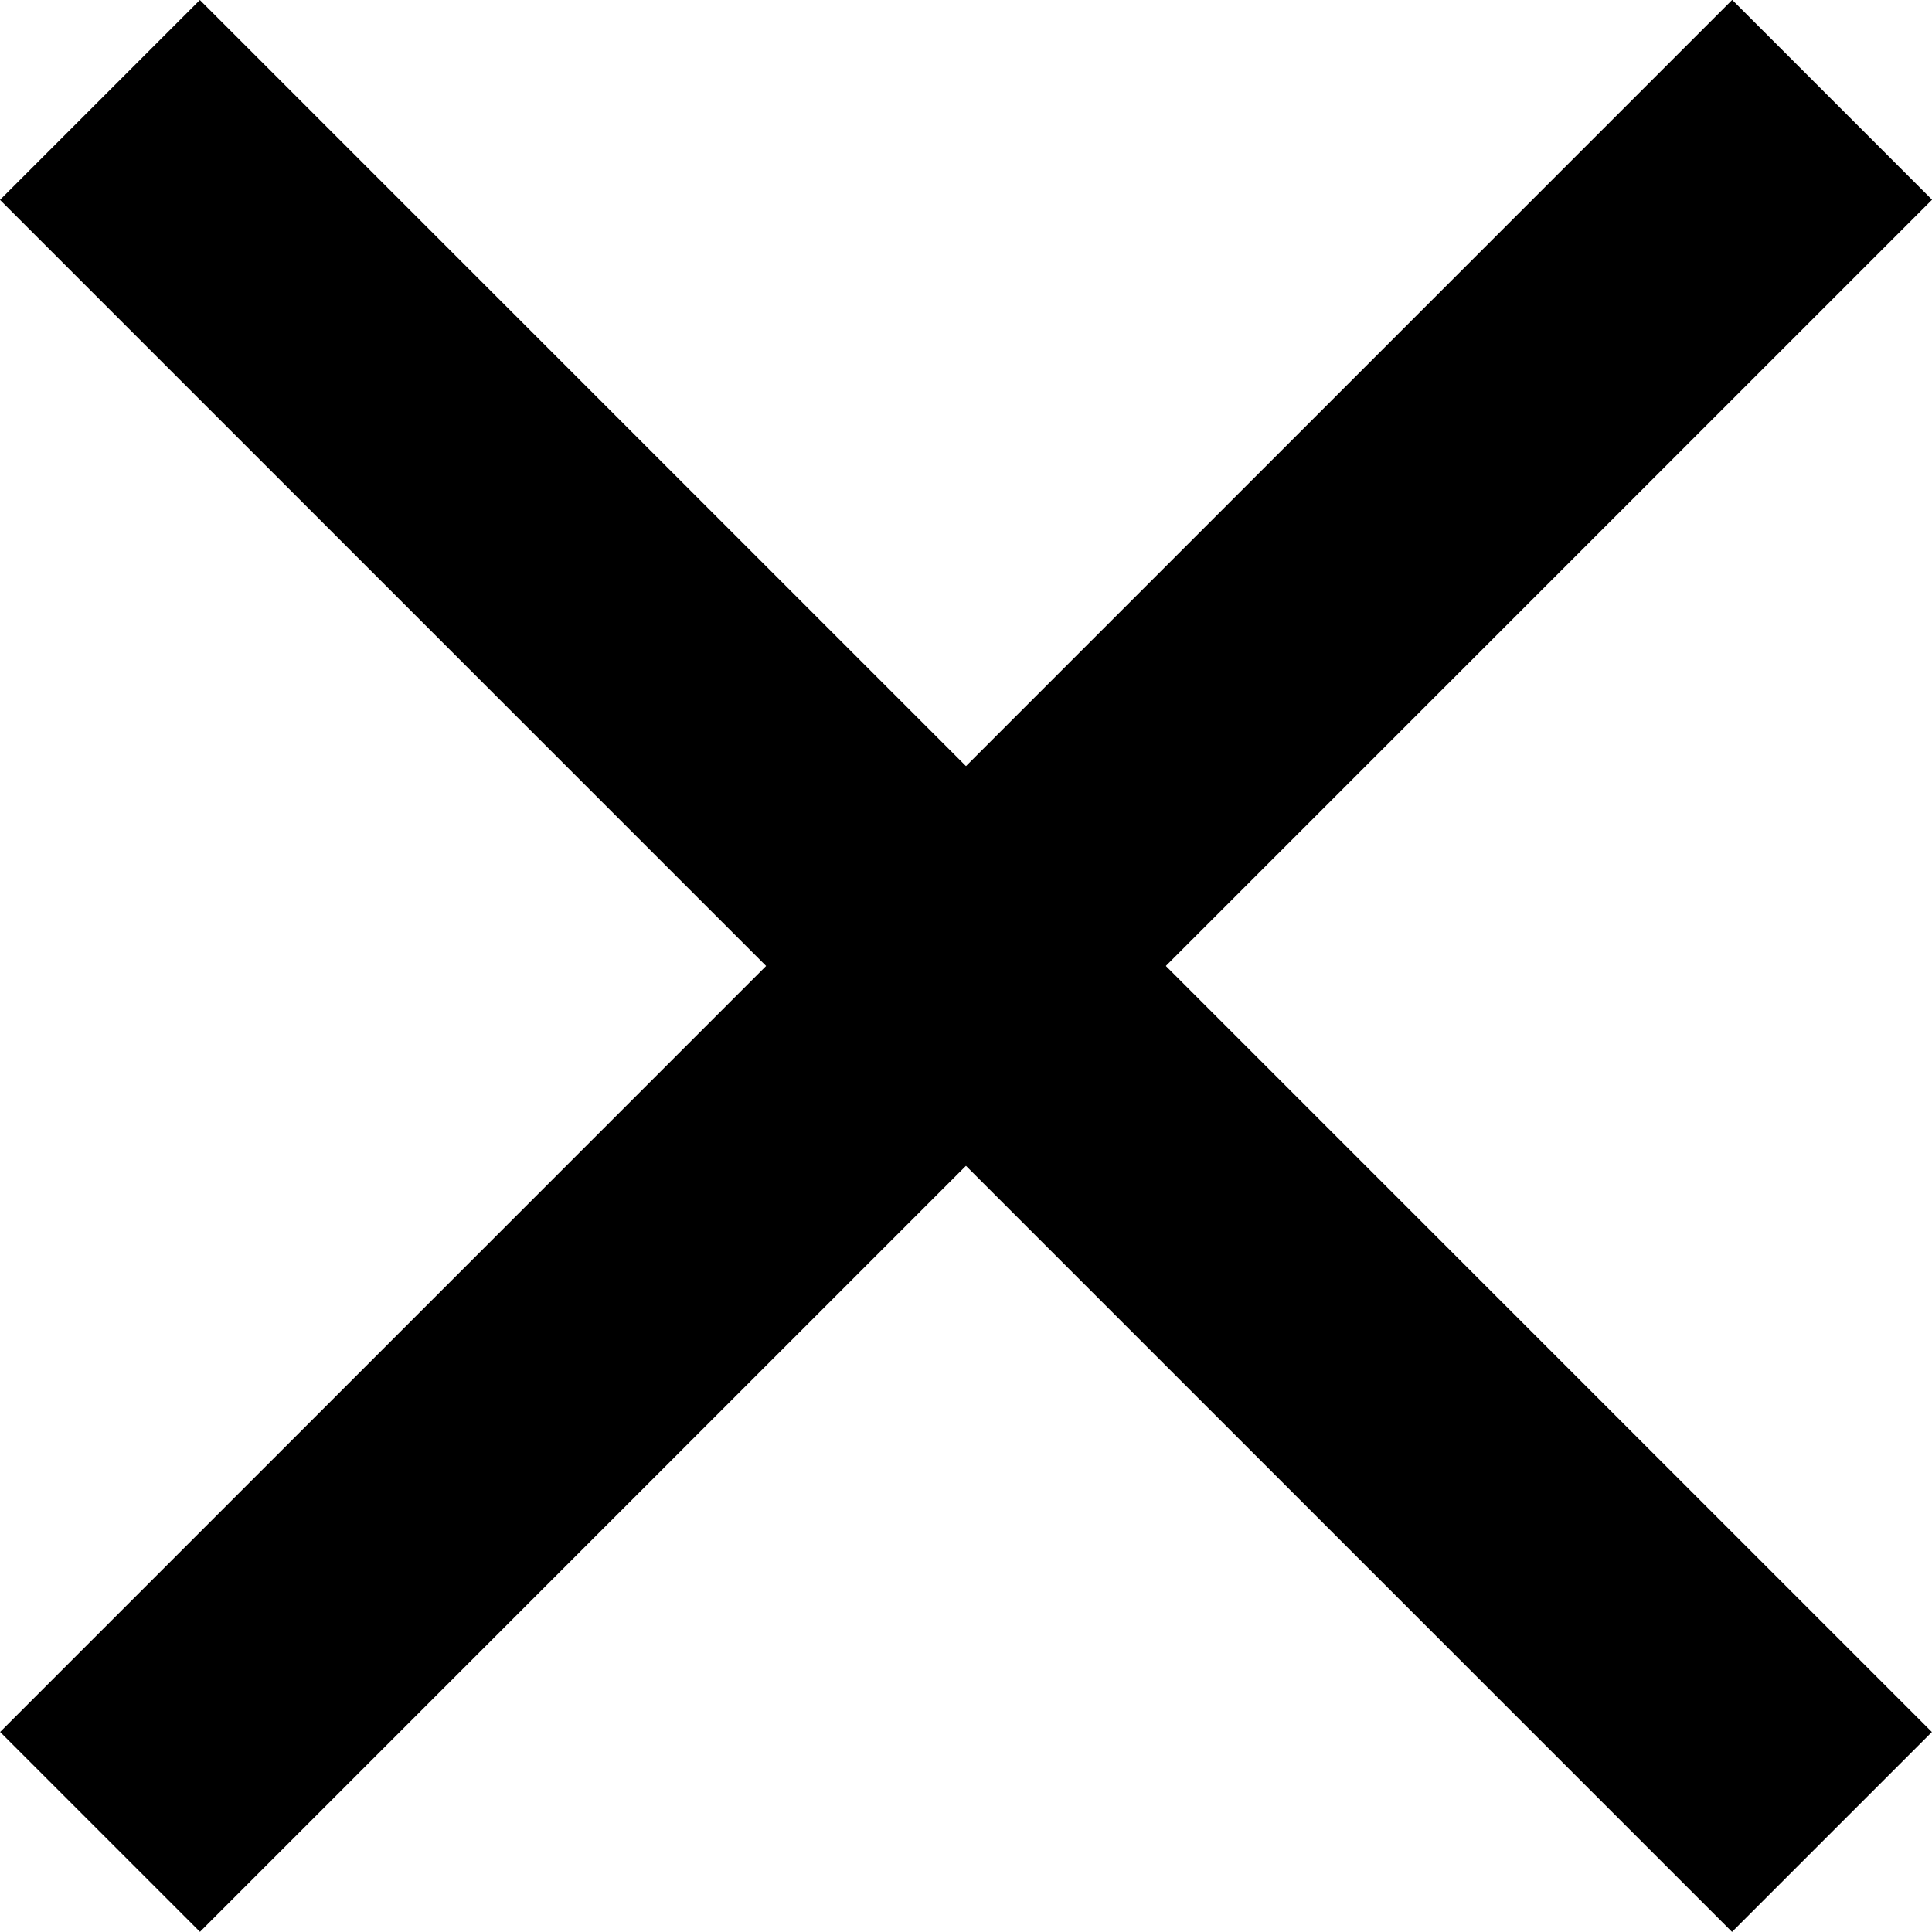<svg id="close" xmlns="http://www.w3.org/2000/svg" width="20.001" height="20" viewBox="0 0 20.001 20">
  <path id="Path_391" data-name="Path 391" d="M0,0H25.358V2.926H0Z" transform="translate(2.069) rotate(45)"/>
  <path id="Path_392" data-name="Path 392" d="M.041.317H25.4V3.243H.041Z" transform="translate(-0.252 17.735) rotate(-45)"/>
</svg>
